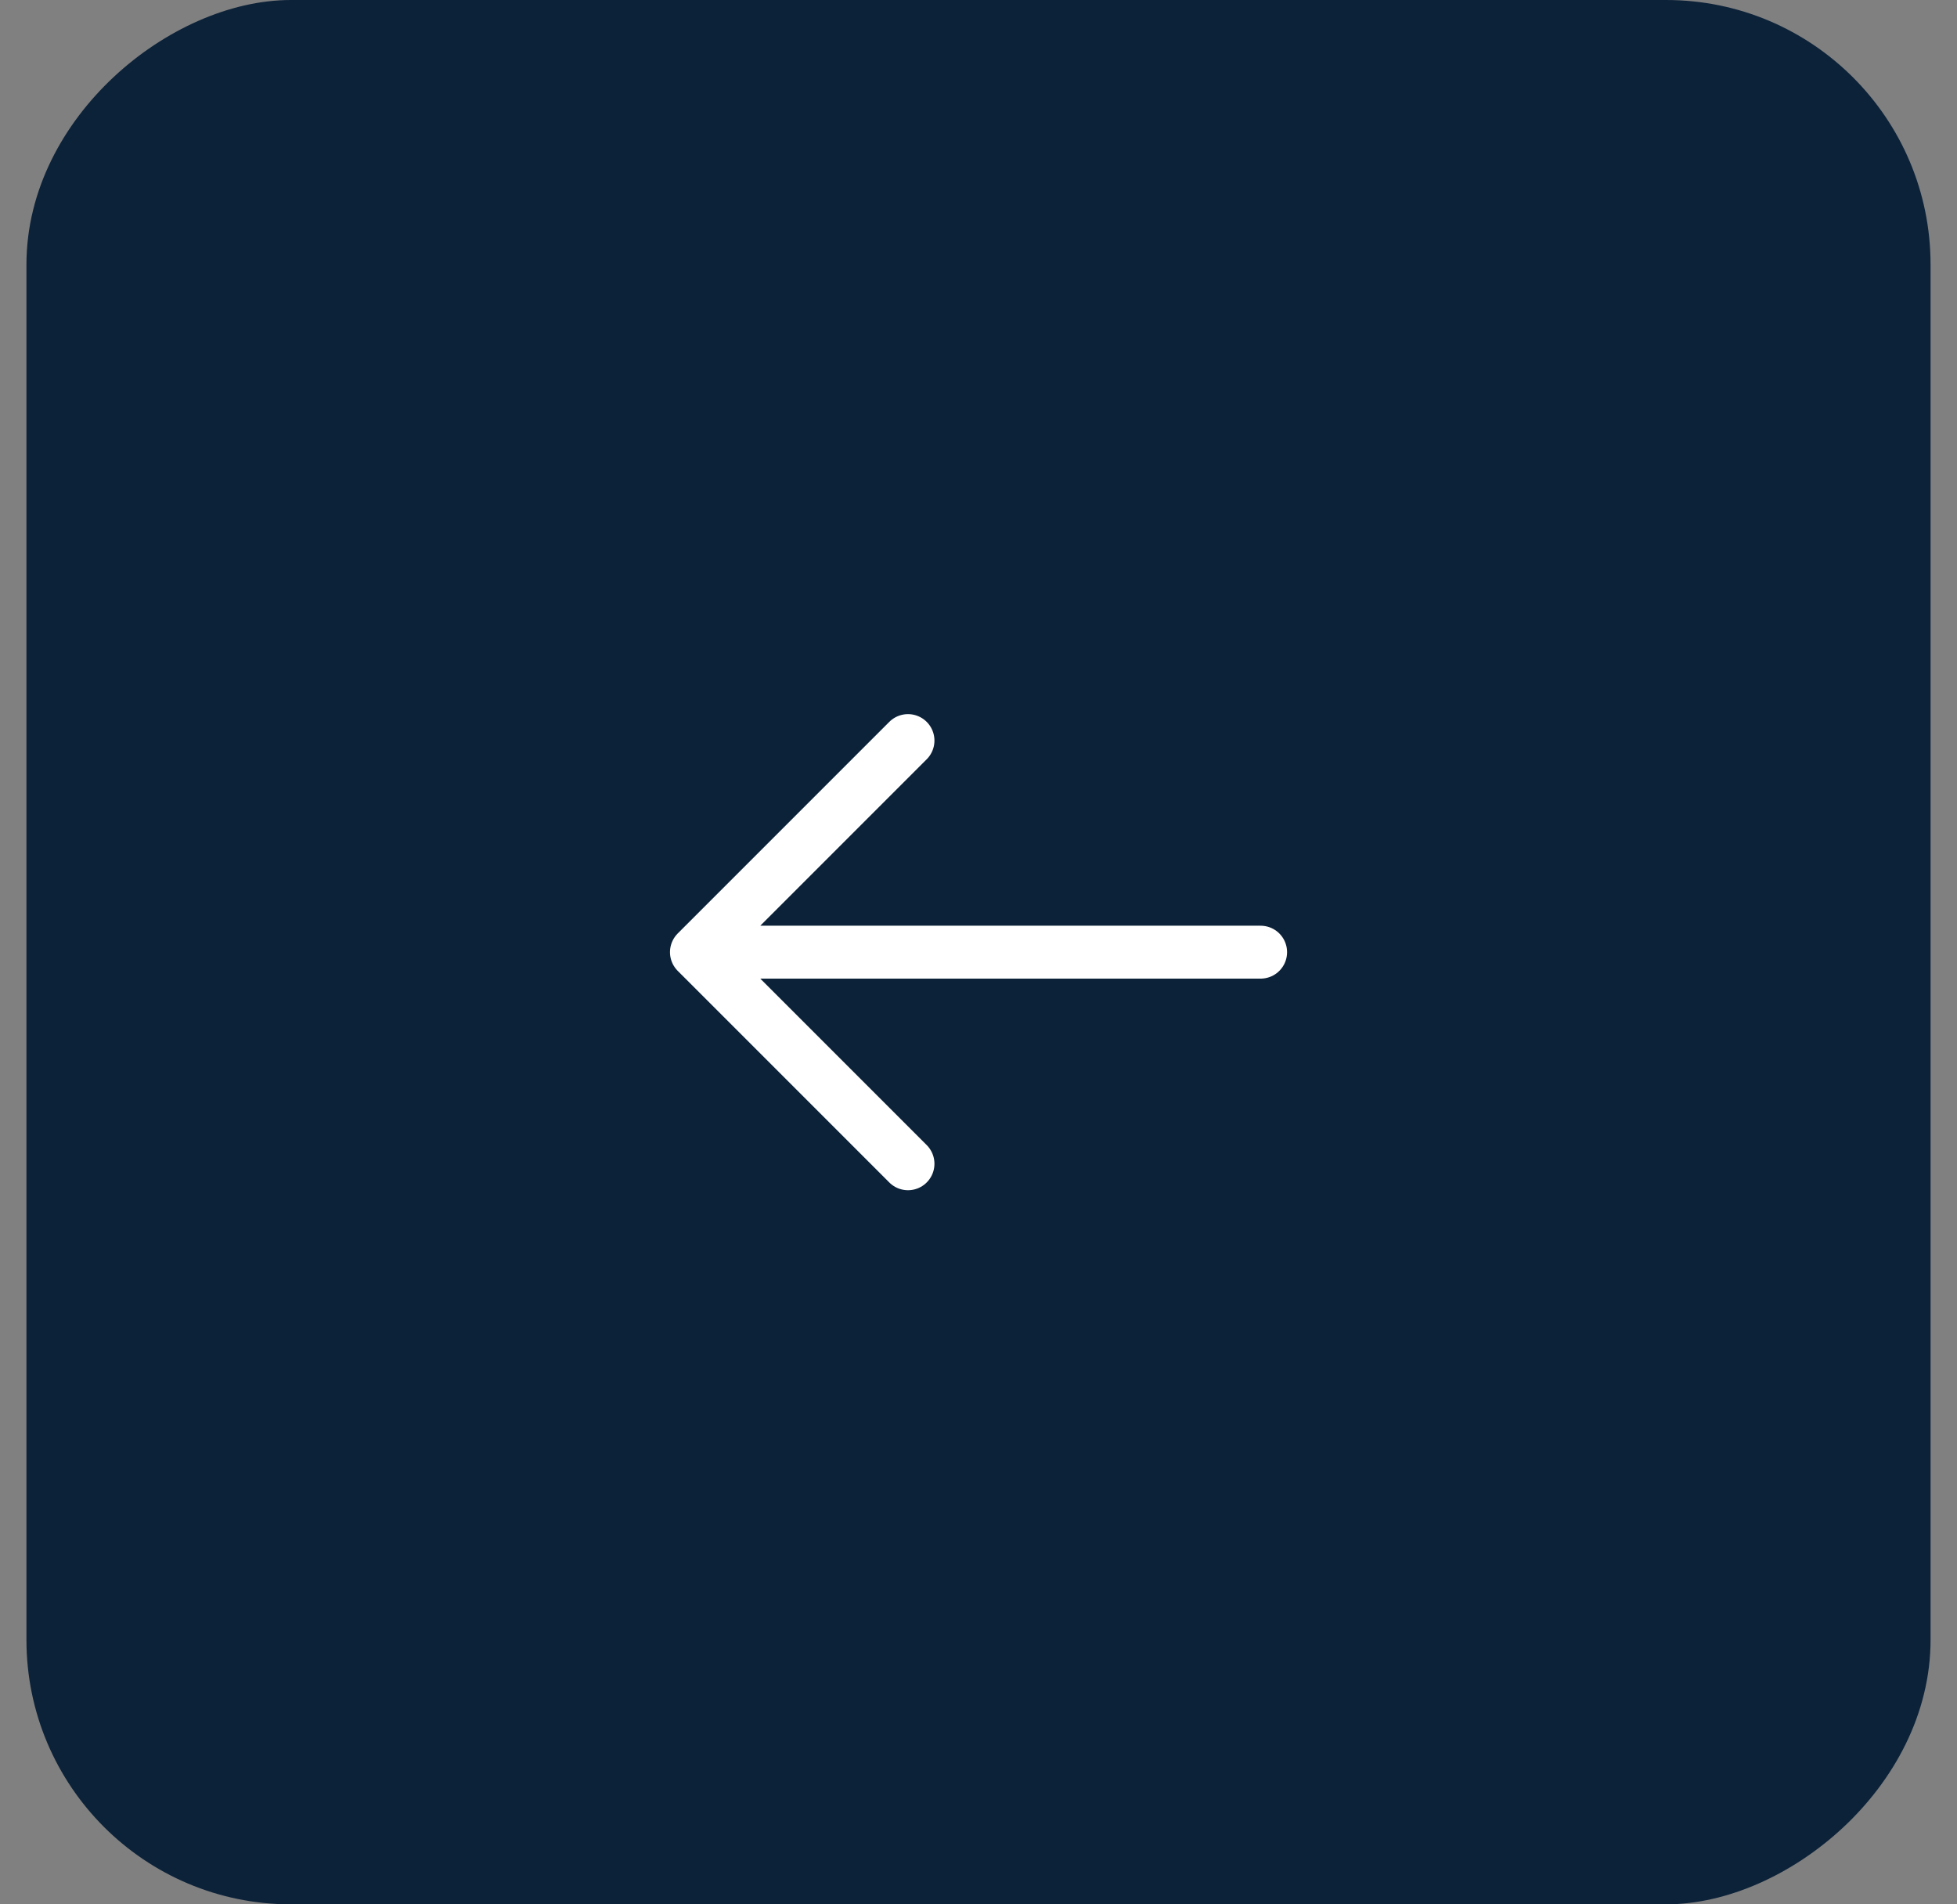 <svg width="37" height="36" viewBox="0 0 37 36" fill="none" xmlns="http://www.w3.org/2000/svg">
<rect x="0" y="0" width="37" height="36" fill="#808080" stroke="none"/>
<rect x="1" y="35.5" width="35" height="35" rx="4.5" transform="rotate(-90 1 35.5)" fill="#0C2239"/>
<path d="M23.834 18L13.167 18M13.167 18L17.167 14M13.167 18L17.167 22" stroke="white" stroke-linecap="round" stroke-linejoin="round"/>
<rect x="1" y="35.5" width="35" height="35" rx="4.5" transform="rotate(-90 1 35.5)" stroke="#0C2239"/>
</svg>
